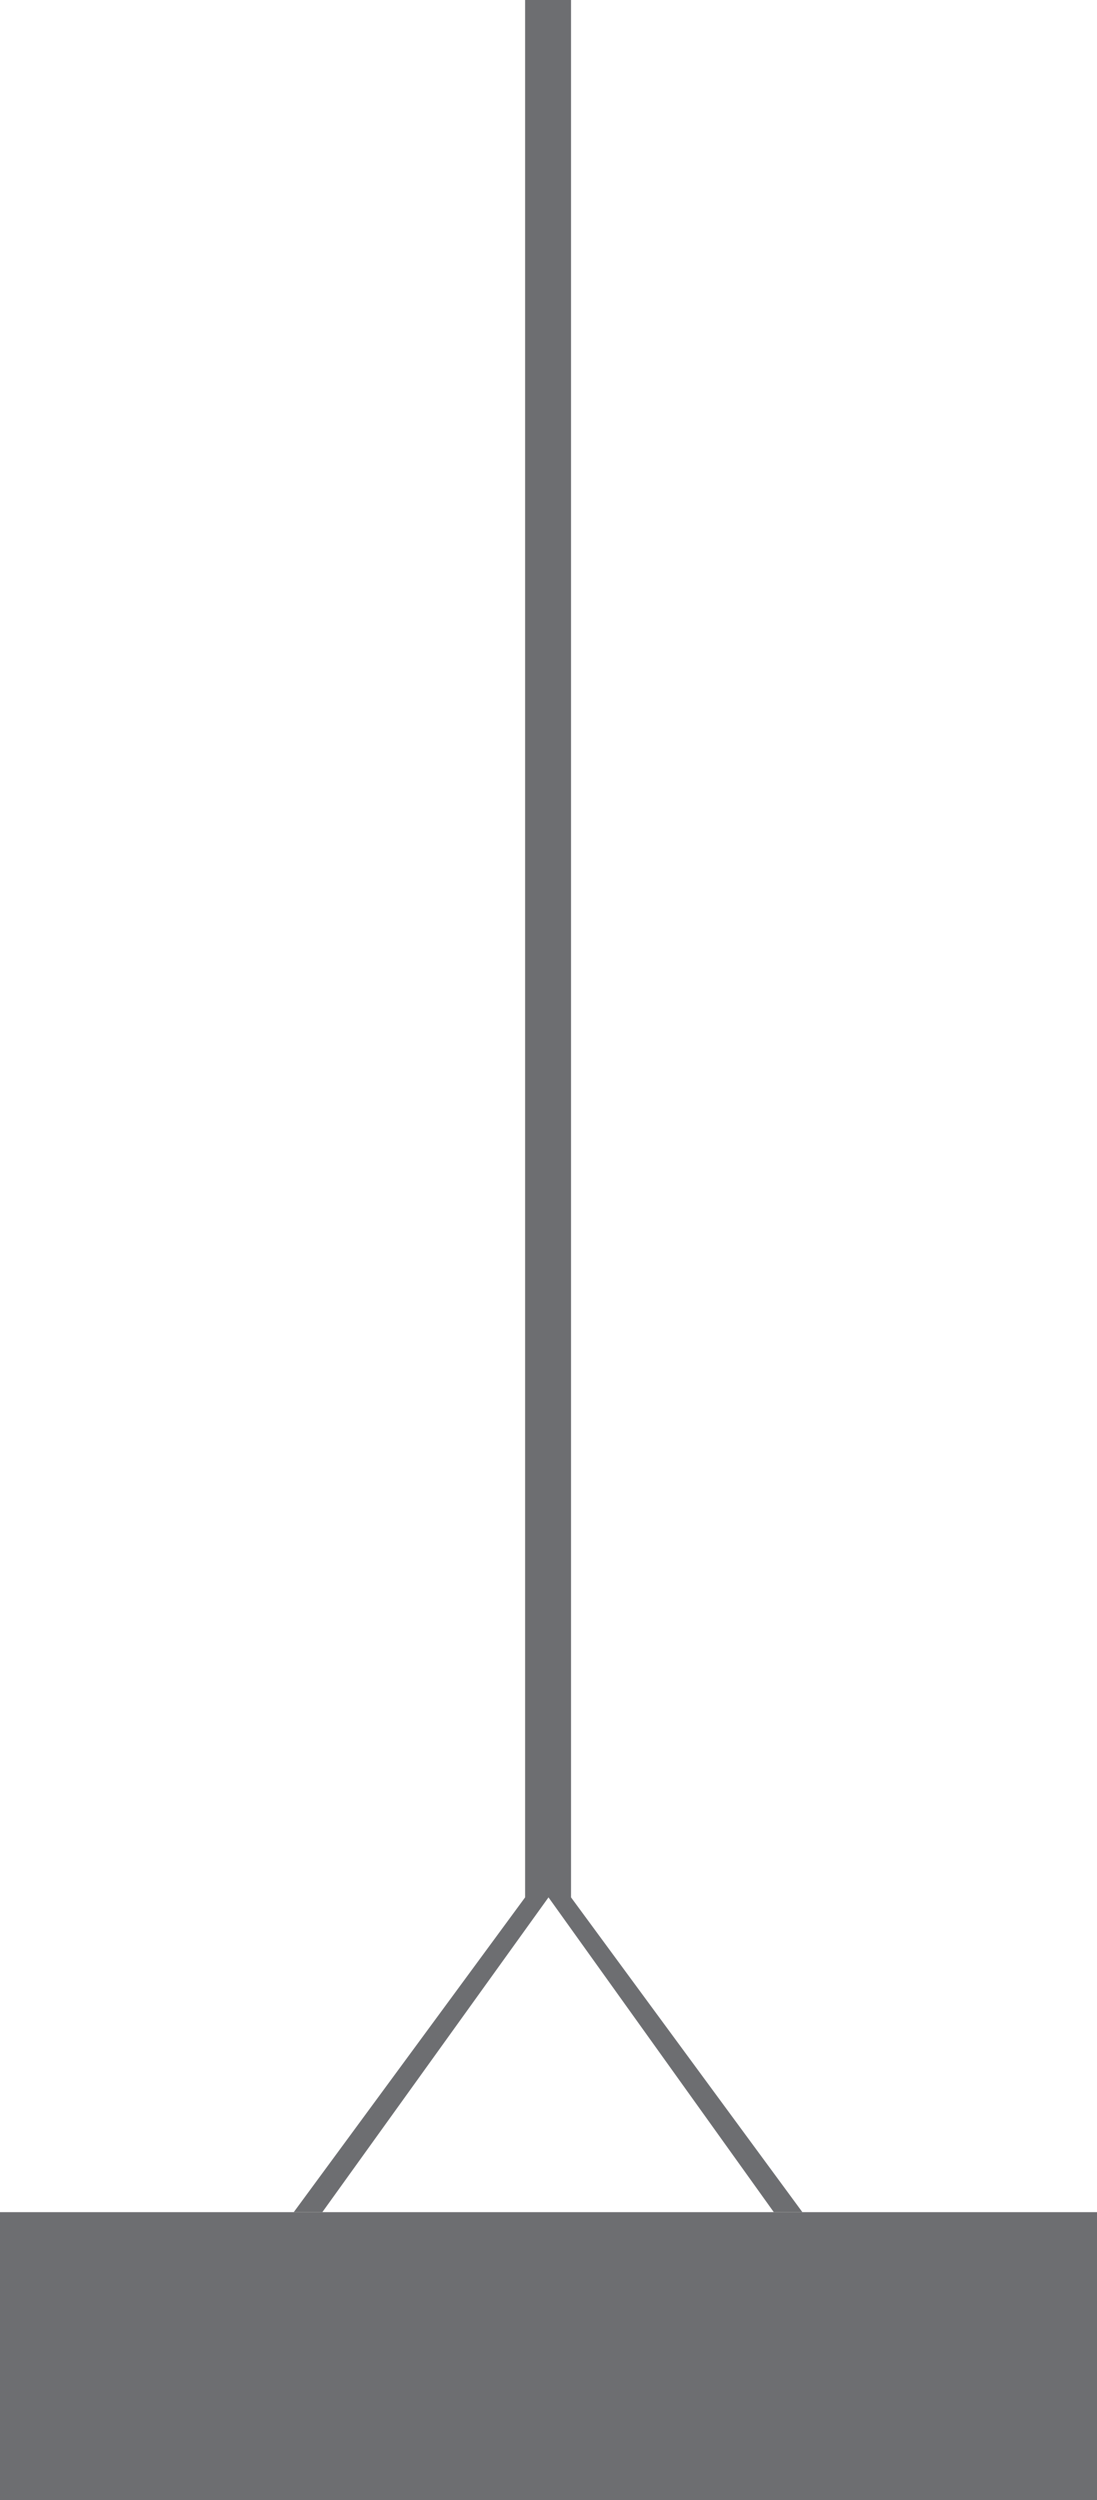 <?xml version="1.0" encoding="utf-8"?>
<!-- Generator: Adobe Illustrator 26.0.1, SVG Export Plug-In . SVG Version: 6.00 Build 0)  -->
<svg version="1.1" id="Layer_1" xmlns="http://www.w3.org/2000/svg" xmlns:xlink="http://www.w3.org/1999/xlink" x="0px" y="0px"
	 viewBox="0 0 126.6 288.3" style="enable-background:new 0 0 126.6 288.3;" xml:space="preserve">
<style type="text/css">
	.st0{fill:#6D6E71;}
</style>
<rect y="255.1" class="st0" width="126.6" height="33.2"/>
<polygon class="st0" points="92.6,255.1 65.9,218.8 65.9,218.8 65.9,0 60.6,0 60.6,218.8 33.9,255.1 37.2,255.1 63.3,218.8 
	89.3,255.1 "/>
</svg>
